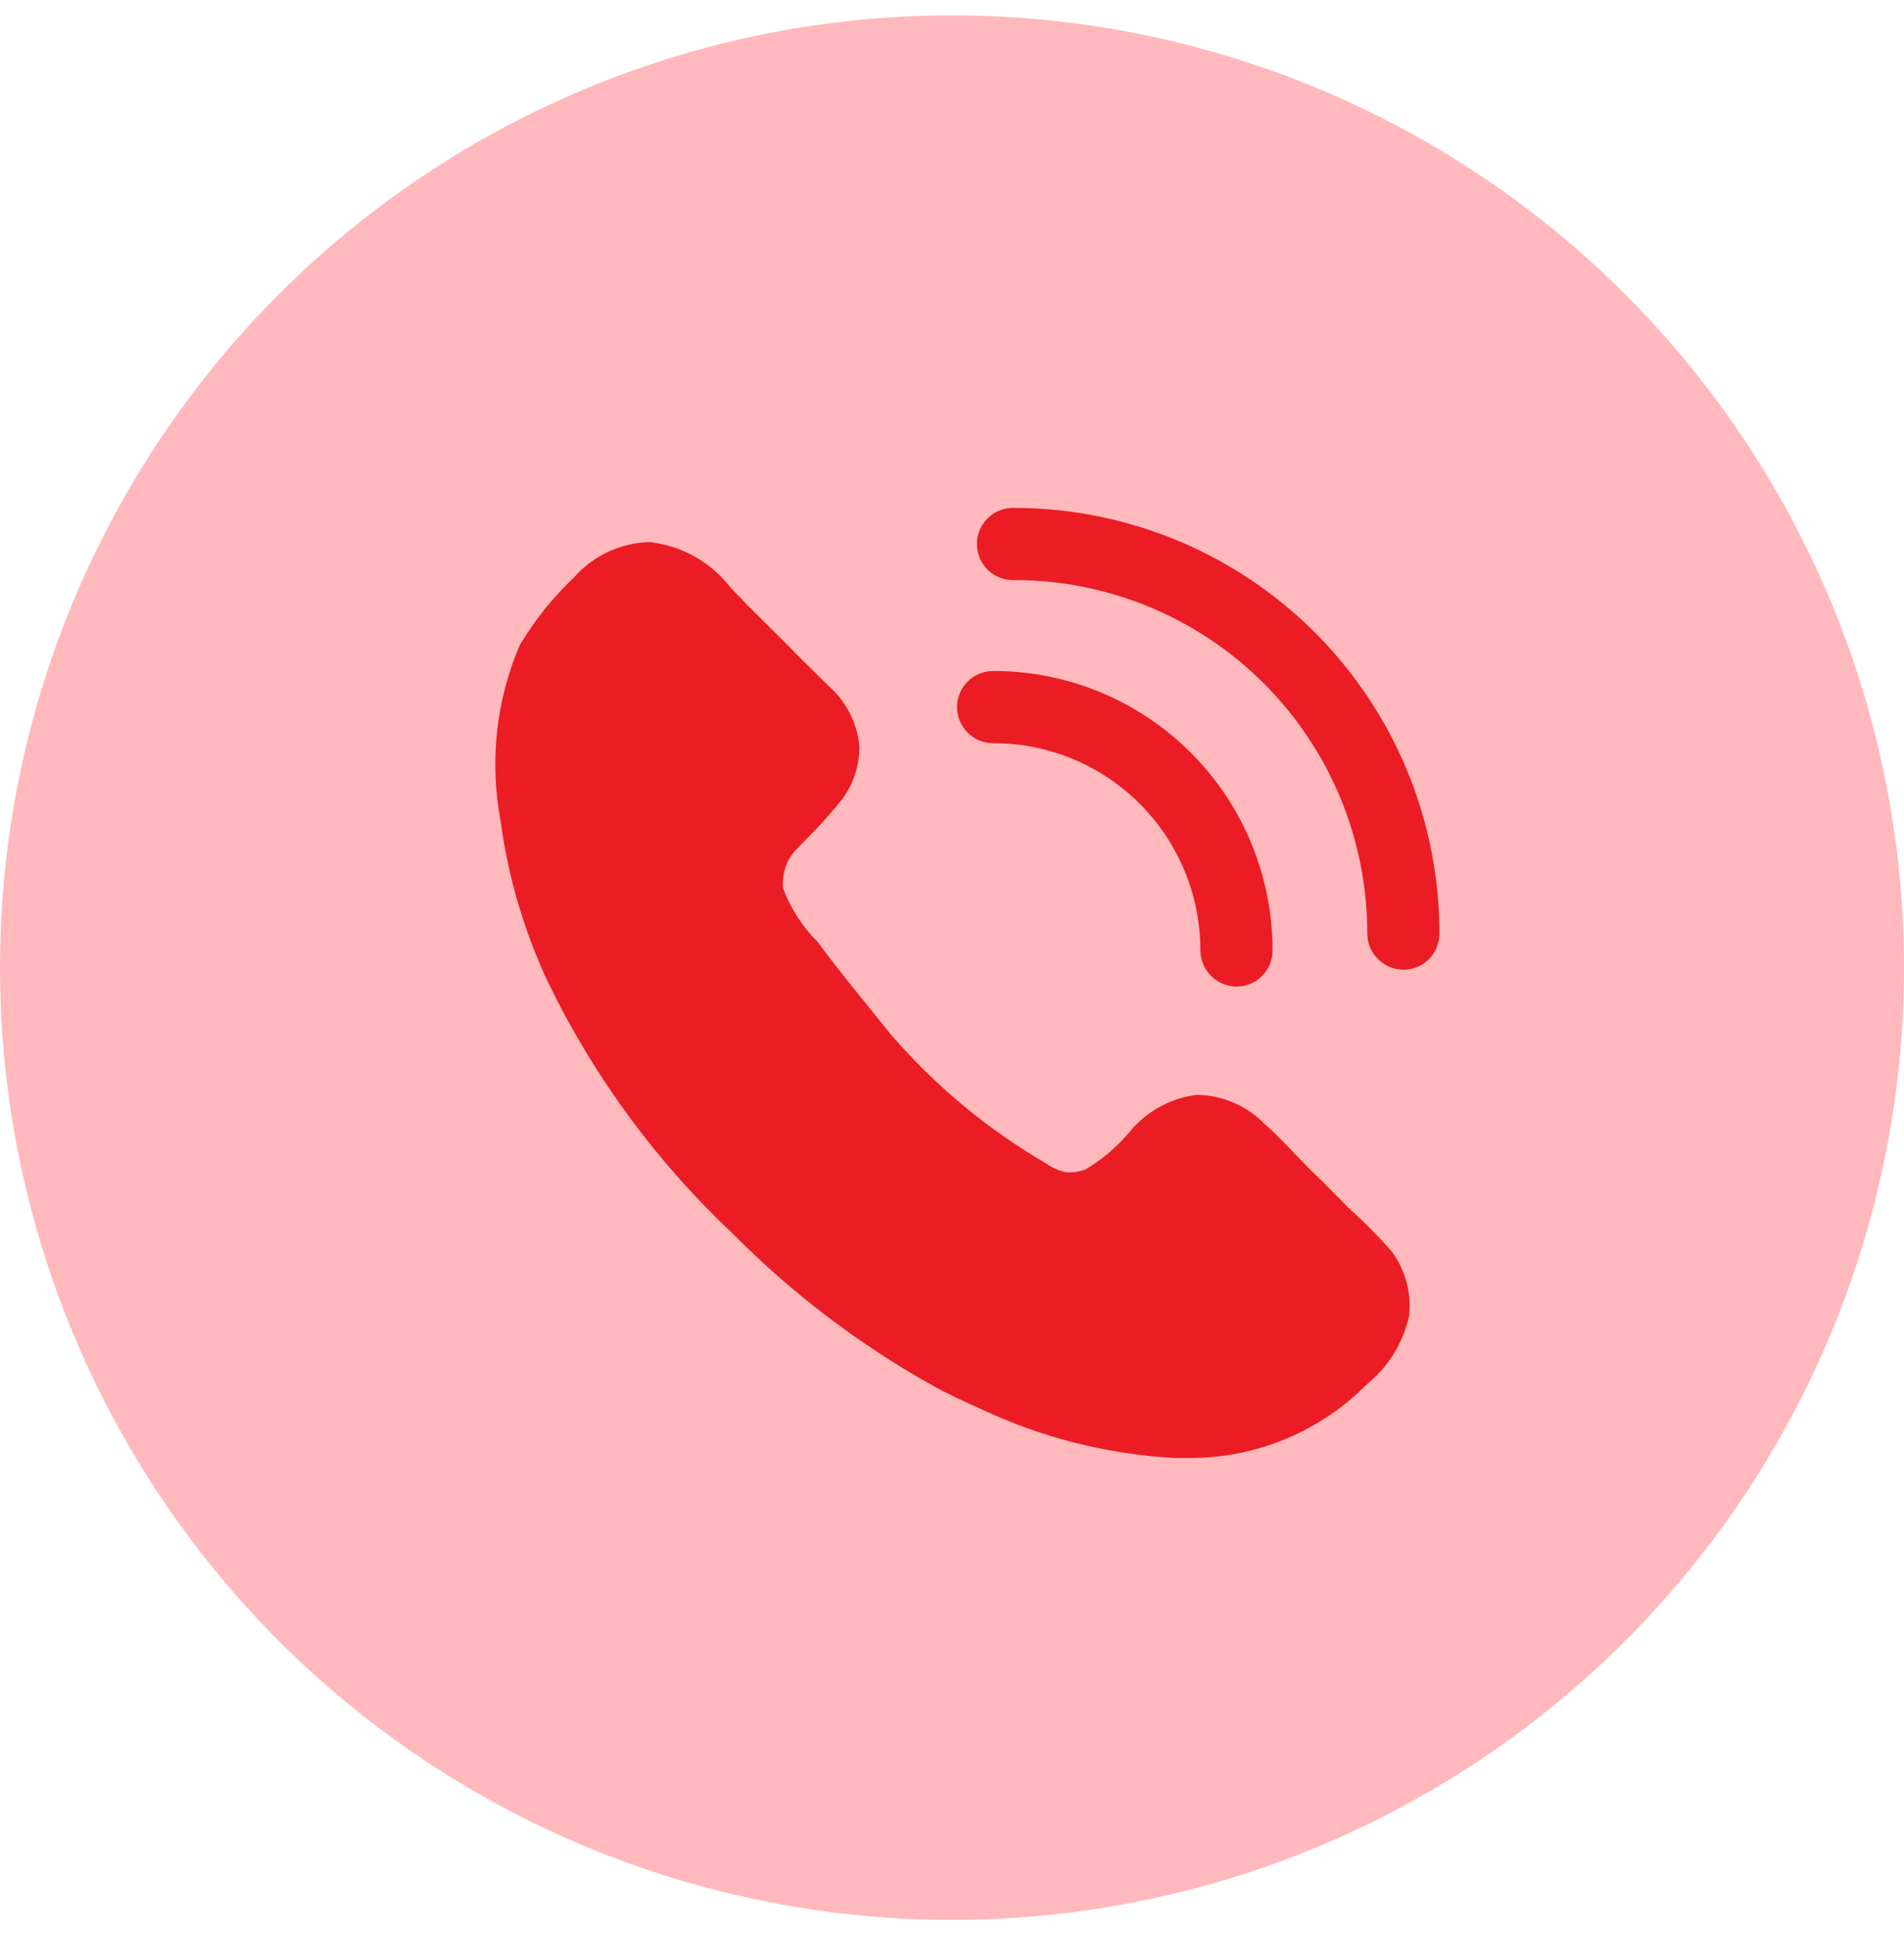 <svg width="62" height="63" viewBox="0 0 62 63" fill="none" xmlns="http://www.w3.org/2000/svg">
<circle cx="31" cy="31.5" r="31" fill="#FFB9BC"/>
<path d="M45.883 42.846C45.69 43.714 45.21 44.491 44.521 45.053C43.768 45.817 42.87 46.423 41.881 46.837C40.892 47.251 39.83 47.464 38.758 47.464H38.257C36.006 47.342 33.802 46.772 31.774 45.789H31.759C31.288 45.57 30.803 45.351 30.333 45.084C27.965 43.757 25.794 42.107 23.881 40.181C21.398 37.849 19.361 35.085 17.868 32.023C17.075 30.345 16.546 28.555 16.299 26.715C15.936 24.79 16.154 22.799 16.926 20.999C17.414 20.186 18.009 19.443 18.696 18.791C19.005 18.441 19.383 18.159 19.806 17.962C20.229 17.766 20.689 17.658 21.155 17.647C21.663 17.703 22.154 17.859 22.6 18.107C23.047 18.354 23.439 18.688 23.756 19.088C24.46 19.855 25.321 20.653 26.027 21.39L26.998 22.346C27.568 22.852 27.922 23.558 27.985 24.319C27.985 25.018 27.727 25.691 27.263 26.214C26.963 26.579 26.644 26.929 26.307 27.262L25.994 27.591C25.812 27.76 25.674 27.97 25.587 28.203C25.51 28.432 25.48 28.667 25.495 28.907C25.743 29.572 26.133 30.176 26.636 30.677C27.42 31.741 28.204 32.666 29.002 33.668C30.447 35.345 32.161 36.769 34.074 37.881C34.27 38.025 34.495 38.12 34.734 38.162C34.941 38.177 35.15 38.147 35.345 38.069C35.892 37.747 36.377 37.334 36.785 36.847C37.332 36.177 38.118 35.745 38.977 35.641C39.803 35.653 40.592 35.991 41.17 36.582C41.483 36.847 41.827 37.208 42.157 37.553L42.626 38.037L43.111 38.507L43.943 39.352C44.438 39.792 44.902 40.262 45.336 40.763C45.771 41.364 45.967 42.109 45.883 42.846ZM40.263 32.117C39.952 32.114 39.655 31.989 39.435 31.769C39.216 31.55 39.091 31.253 39.088 30.942C39.089 30.055 38.916 29.177 38.577 28.358C38.239 27.538 37.742 26.793 37.114 26.166C36.487 25.539 35.743 25.042 34.923 24.703C34.103 24.365 33.225 24.191 32.338 24.193C32.027 24.193 31.728 24.069 31.508 23.849C31.287 23.628 31.164 23.33 31.164 23.018C31.164 22.707 31.287 22.408 31.508 22.188C31.728 21.967 32.027 21.843 32.338 21.843C33.534 21.842 34.718 22.076 35.822 22.532C36.927 22.989 37.931 23.659 38.776 24.504C39.622 25.35 40.292 26.353 40.748 27.458C41.205 28.563 41.439 29.747 41.437 30.942C41.438 31.097 41.408 31.25 41.349 31.392C41.29 31.535 41.203 31.665 41.094 31.774C40.985 31.883 40.855 31.97 40.712 32.029C40.57 32.087 40.417 32.117 40.263 32.117Z" fill="#EB1C24"/>
<path d="M45.697 31.568C45.387 31.565 45.09 31.44 44.871 31.221C44.651 31.002 44.526 30.705 44.523 30.395C44.525 28.884 44.229 27.387 43.653 25.991C43.076 24.594 42.23 23.325 41.162 22.256C40.095 21.186 38.827 20.338 37.431 19.76C36.035 19.181 34.539 18.883 33.028 18.883C32.87 18.889 32.713 18.863 32.565 18.807C32.418 18.75 32.283 18.665 32.17 18.555C32.056 18.445 31.966 18.314 31.904 18.169C31.842 18.023 31.811 17.867 31.811 17.709C31.811 17.552 31.842 17.395 31.904 17.25C31.966 17.105 32.056 16.973 32.17 16.864C32.283 16.754 32.418 16.669 32.565 16.612C32.713 16.556 32.87 16.53 33.028 16.535C34.847 16.535 36.649 16.894 38.329 17.591C40.01 18.287 41.537 19.309 42.823 20.596C44.108 21.883 45.128 23.411 45.823 25.092C46.517 26.774 46.874 28.576 46.872 30.395C46.872 30.549 46.842 30.702 46.783 30.845C46.724 30.988 46.638 31.117 46.529 31.227C46.42 31.336 46.29 31.422 46.147 31.481C46.005 31.54 45.852 31.569 45.697 31.568Z" fill="#EB1C24"/>
</svg>
